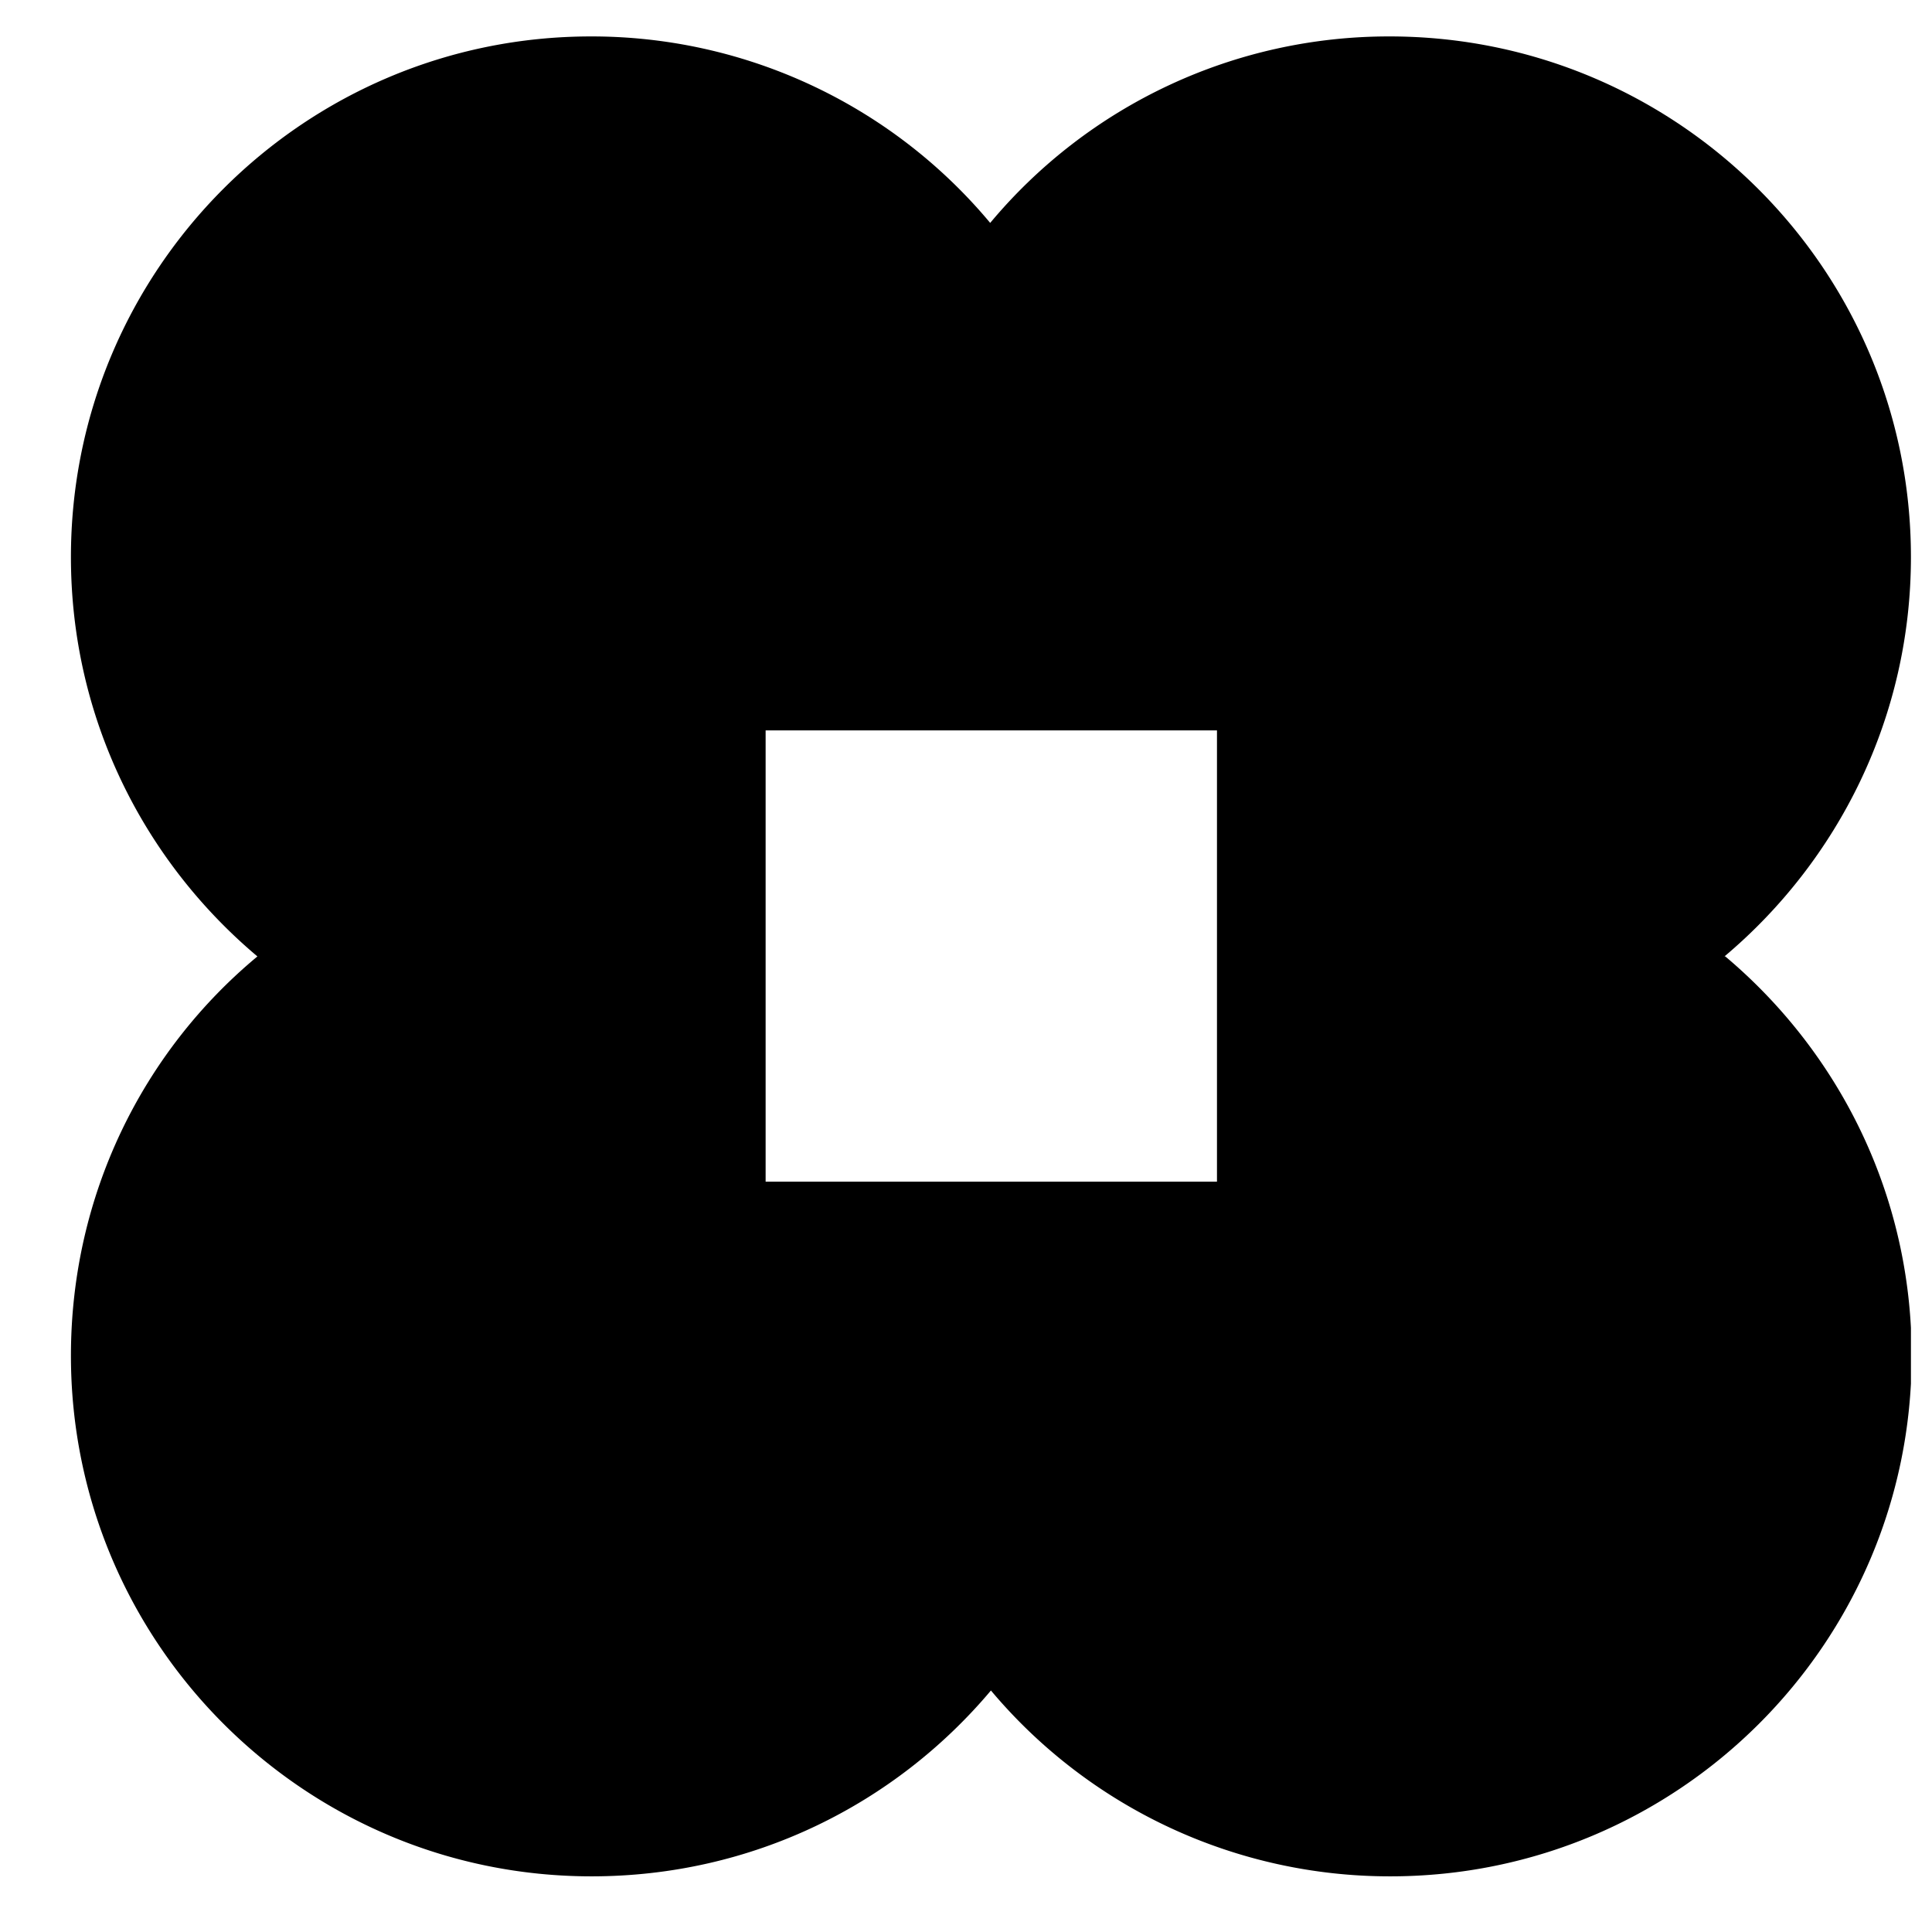 <?xml version="1.0" encoding="UTF-8"?> <svg xmlns="http://www.w3.org/2000/svg" xmlns:v="https://vecta.io/nano" width="21" height="21" fill="none"><g clip-path="url(#A)"><path d="M18.744 10.396c1.236-1.04 2.027-2.6 2.027-4.341 0-3.127-2.54-5.659-5.667-5.659a5.64 5.64 0 0 0-4.341 2.027A5.64 5.64 0 0 0 6.423.396C3.304.396.771 2.928.771 6.055c0 1.748.791 3.301 2.027 4.341C1.555 11.428.771 12.988.771 14.736c0 3.12 2.532 5.659 5.659 5.659 1.748 0 3.301-.784 4.341-2.02a5.66 5.66 0 0 0 4.341 2.02c3.127 0 5.667-2.532 5.667-5.659 0-1.748-.791-3.301-2.027-4.341m-5.524 2.449H8.322V7.939h4.906v4.906z" fill="#000"></path></g><defs><clipPath id="A"><path fill="#fff" transform="translate(.771 .396)" d="M0 0h20v20H0z"></path></clipPath></defs></svg> 